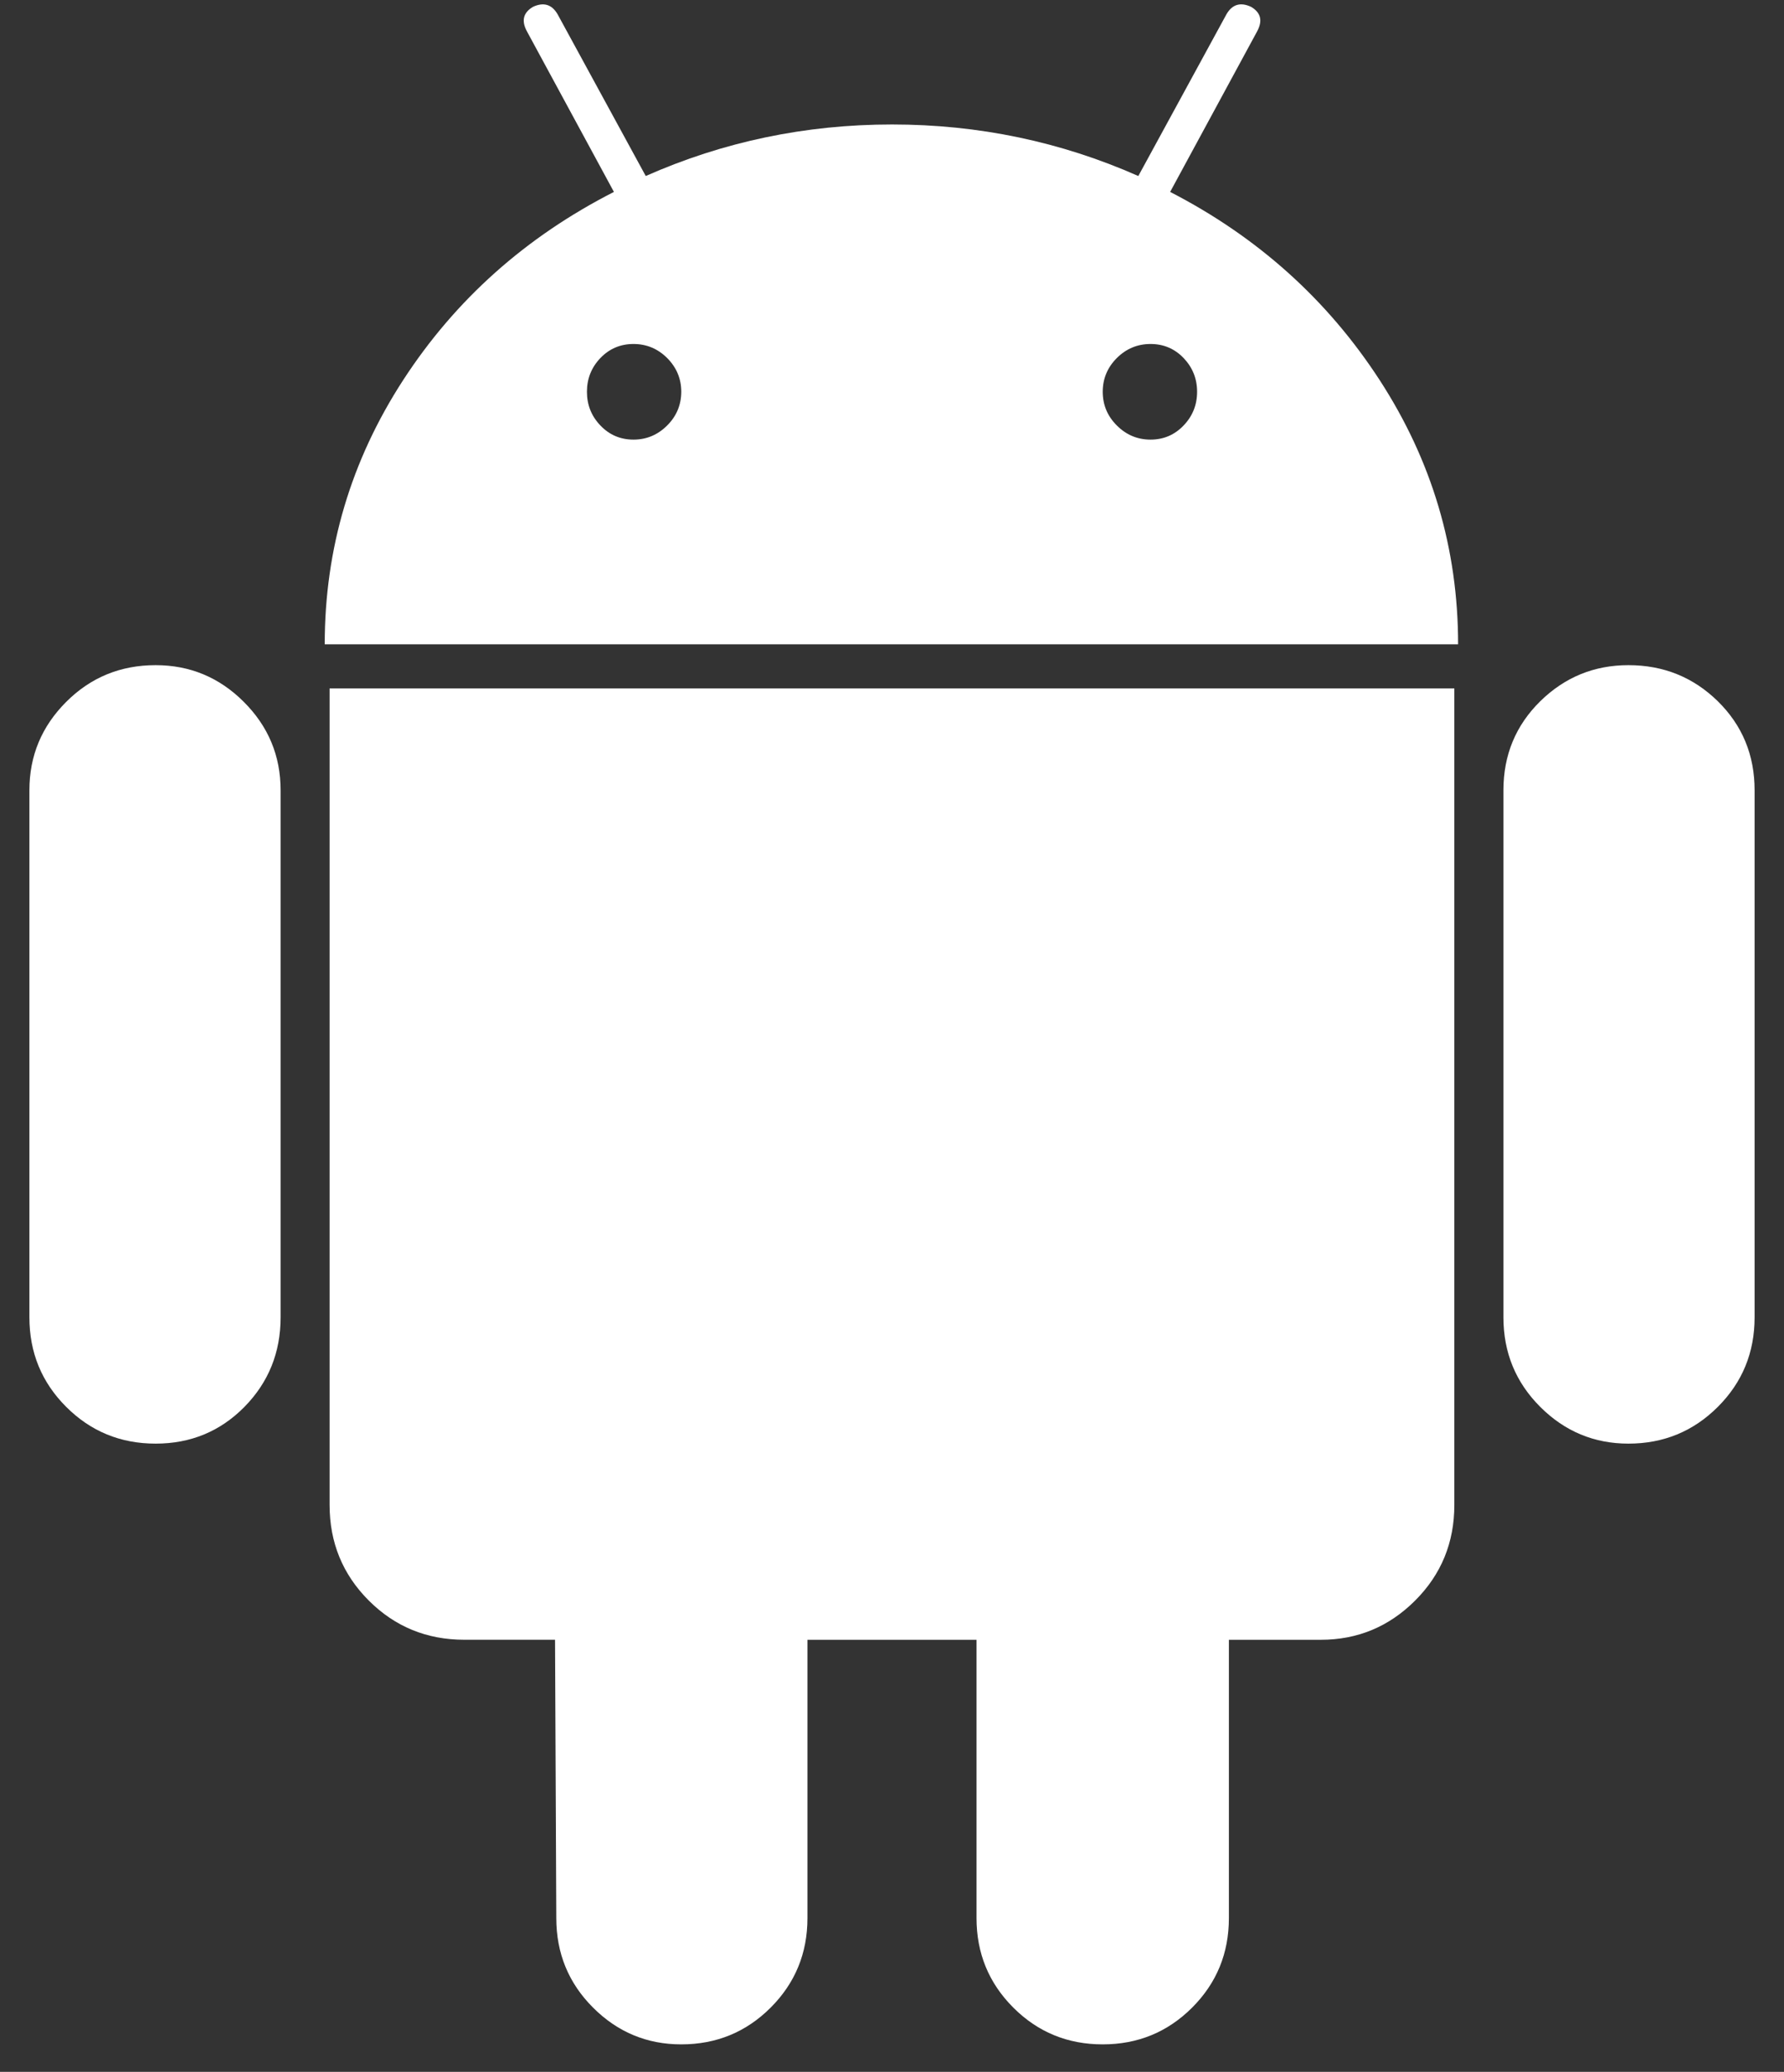<svg width="56" height="65" viewBox="0 0 56 65" fill="none" xmlns="http://www.w3.org/2000/svg">
<rect x="0" y="0" width="56" height="65" fill="#333333" stroke="none"/>
<path d="M4.885 20.868C3.782 20.868 2.846 21.252 2.077 22.021C1.308 22.79 0.923 23.713 0.923 24.791V41.329C0.923 42.433 1.308 43.368 2.077 44.137C2.846 44.906 3.782 45.291 4.885 45.291C5.986 45.291 6.916 44.906 7.674 44.137C8.429 43.368 8.808 42.433 8.808 41.329V24.791C8.808 23.713 8.424 22.79 7.654 22.021C6.885 21.252 5.962 20.868 4.885 20.868Z" fill="white"/>
<path d="M36.731 6.021L39.462 0.983C39.641 0.65 39.578 0.394 39.27 0.214C38.937 0.059 38.68 0.138 38.501 0.444L35.732 5.522C33.295 4.445 30.718 3.905 28.001 3.905C25.283 3.905 22.706 4.445 20.27 5.522L17.501 0.444C17.321 0.138 17.064 0.06 16.732 0.214C16.424 0.395 16.36 0.65 16.54 0.983L19.271 6.021C16.502 7.433 14.296 9.4 12.655 11.925C11.014 14.452 10.193 17.214 10.193 20.214H45.77C45.77 17.214 44.949 14.453 43.308 11.925C41.667 9.4 39.474 7.433 36.731 6.021ZM20.943 13.348C20.647 13.644 20.295 13.792 19.885 13.792C19.474 13.792 19.128 13.644 18.846 13.348C18.564 13.054 18.424 12.702 18.424 12.291C18.424 11.881 18.564 11.529 18.846 11.233C19.128 10.939 19.475 10.792 19.885 10.792C20.295 10.792 20.647 10.939 20.943 11.233C21.237 11.53 21.385 11.881 21.385 12.291C21.384 12.702 21.237 13.054 20.943 13.348ZM37.154 13.348C36.871 13.644 36.525 13.792 36.116 13.792C35.705 13.792 35.352 13.644 35.057 13.348C34.762 13.054 34.615 12.702 34.615 12.291C34.615 11.881 34.762 11.529 35.057 11.233C35.352 10.939 35.705 10.792 36.116 10.792C36.526 10.792 36.871 10.939 37.154 11.233C37.436 11.53 37.577 11.881 37.577 12.291C37.577 12.702 37.436 13.054 37.154 13.348Z" fill="white"/>
<path d="M10.346 47.214C10.346 48.394 10.756 49.394 11.576 50.214C12.397 51.034 13.396 51.444 14.576 51.444H17.423L17.462 60.176C17.462 61.278 17.846 62.215 18.615 62.984C19.384 63.753 20.308 64.138 21.384 64.138C22.486 64.138 23.423 63.753 24.192 62.984C24.961 62.215 25.346 61.278 25.346 60.176V51.445H30.653V60.176C30.653 61.278 31.038 62.215 31.807 62.984C32.576 63.753 33.511 64.138 34.614 64.138C35.716 64.138 36.653 63.753 37.422 62.984C38.191 62.215 38.575 61.278 38.575 60.176V51.445H41.46C42.614 51.445 43.6 51.035 44.422 50.214C45.242 49.394 45.652 48.395 45.652 47.214V21.598H10.346V47.214Z" fill="white"/>
<path d="M51.116 20.868C50.039 20.868 49.116 21.247 48.347 22.002C47.578 22.759 47.193 23.689 47.193 24.791V41.329C47.193 42.433 47.578 43.368 48.347 44.137C49.116 44.906 50.04 45.291 51.116 45.291C52.218 45.291 53.154 44.906 53.924 44.137C54.693 43.368 55.077 42.433 55.077 41.329V24.791C55.077 23.689 54.693 22.759 53.924 22.002C53.154 21.247 52.218 20.868 51.116 20.868Z" fill="white"/>
</svg>

